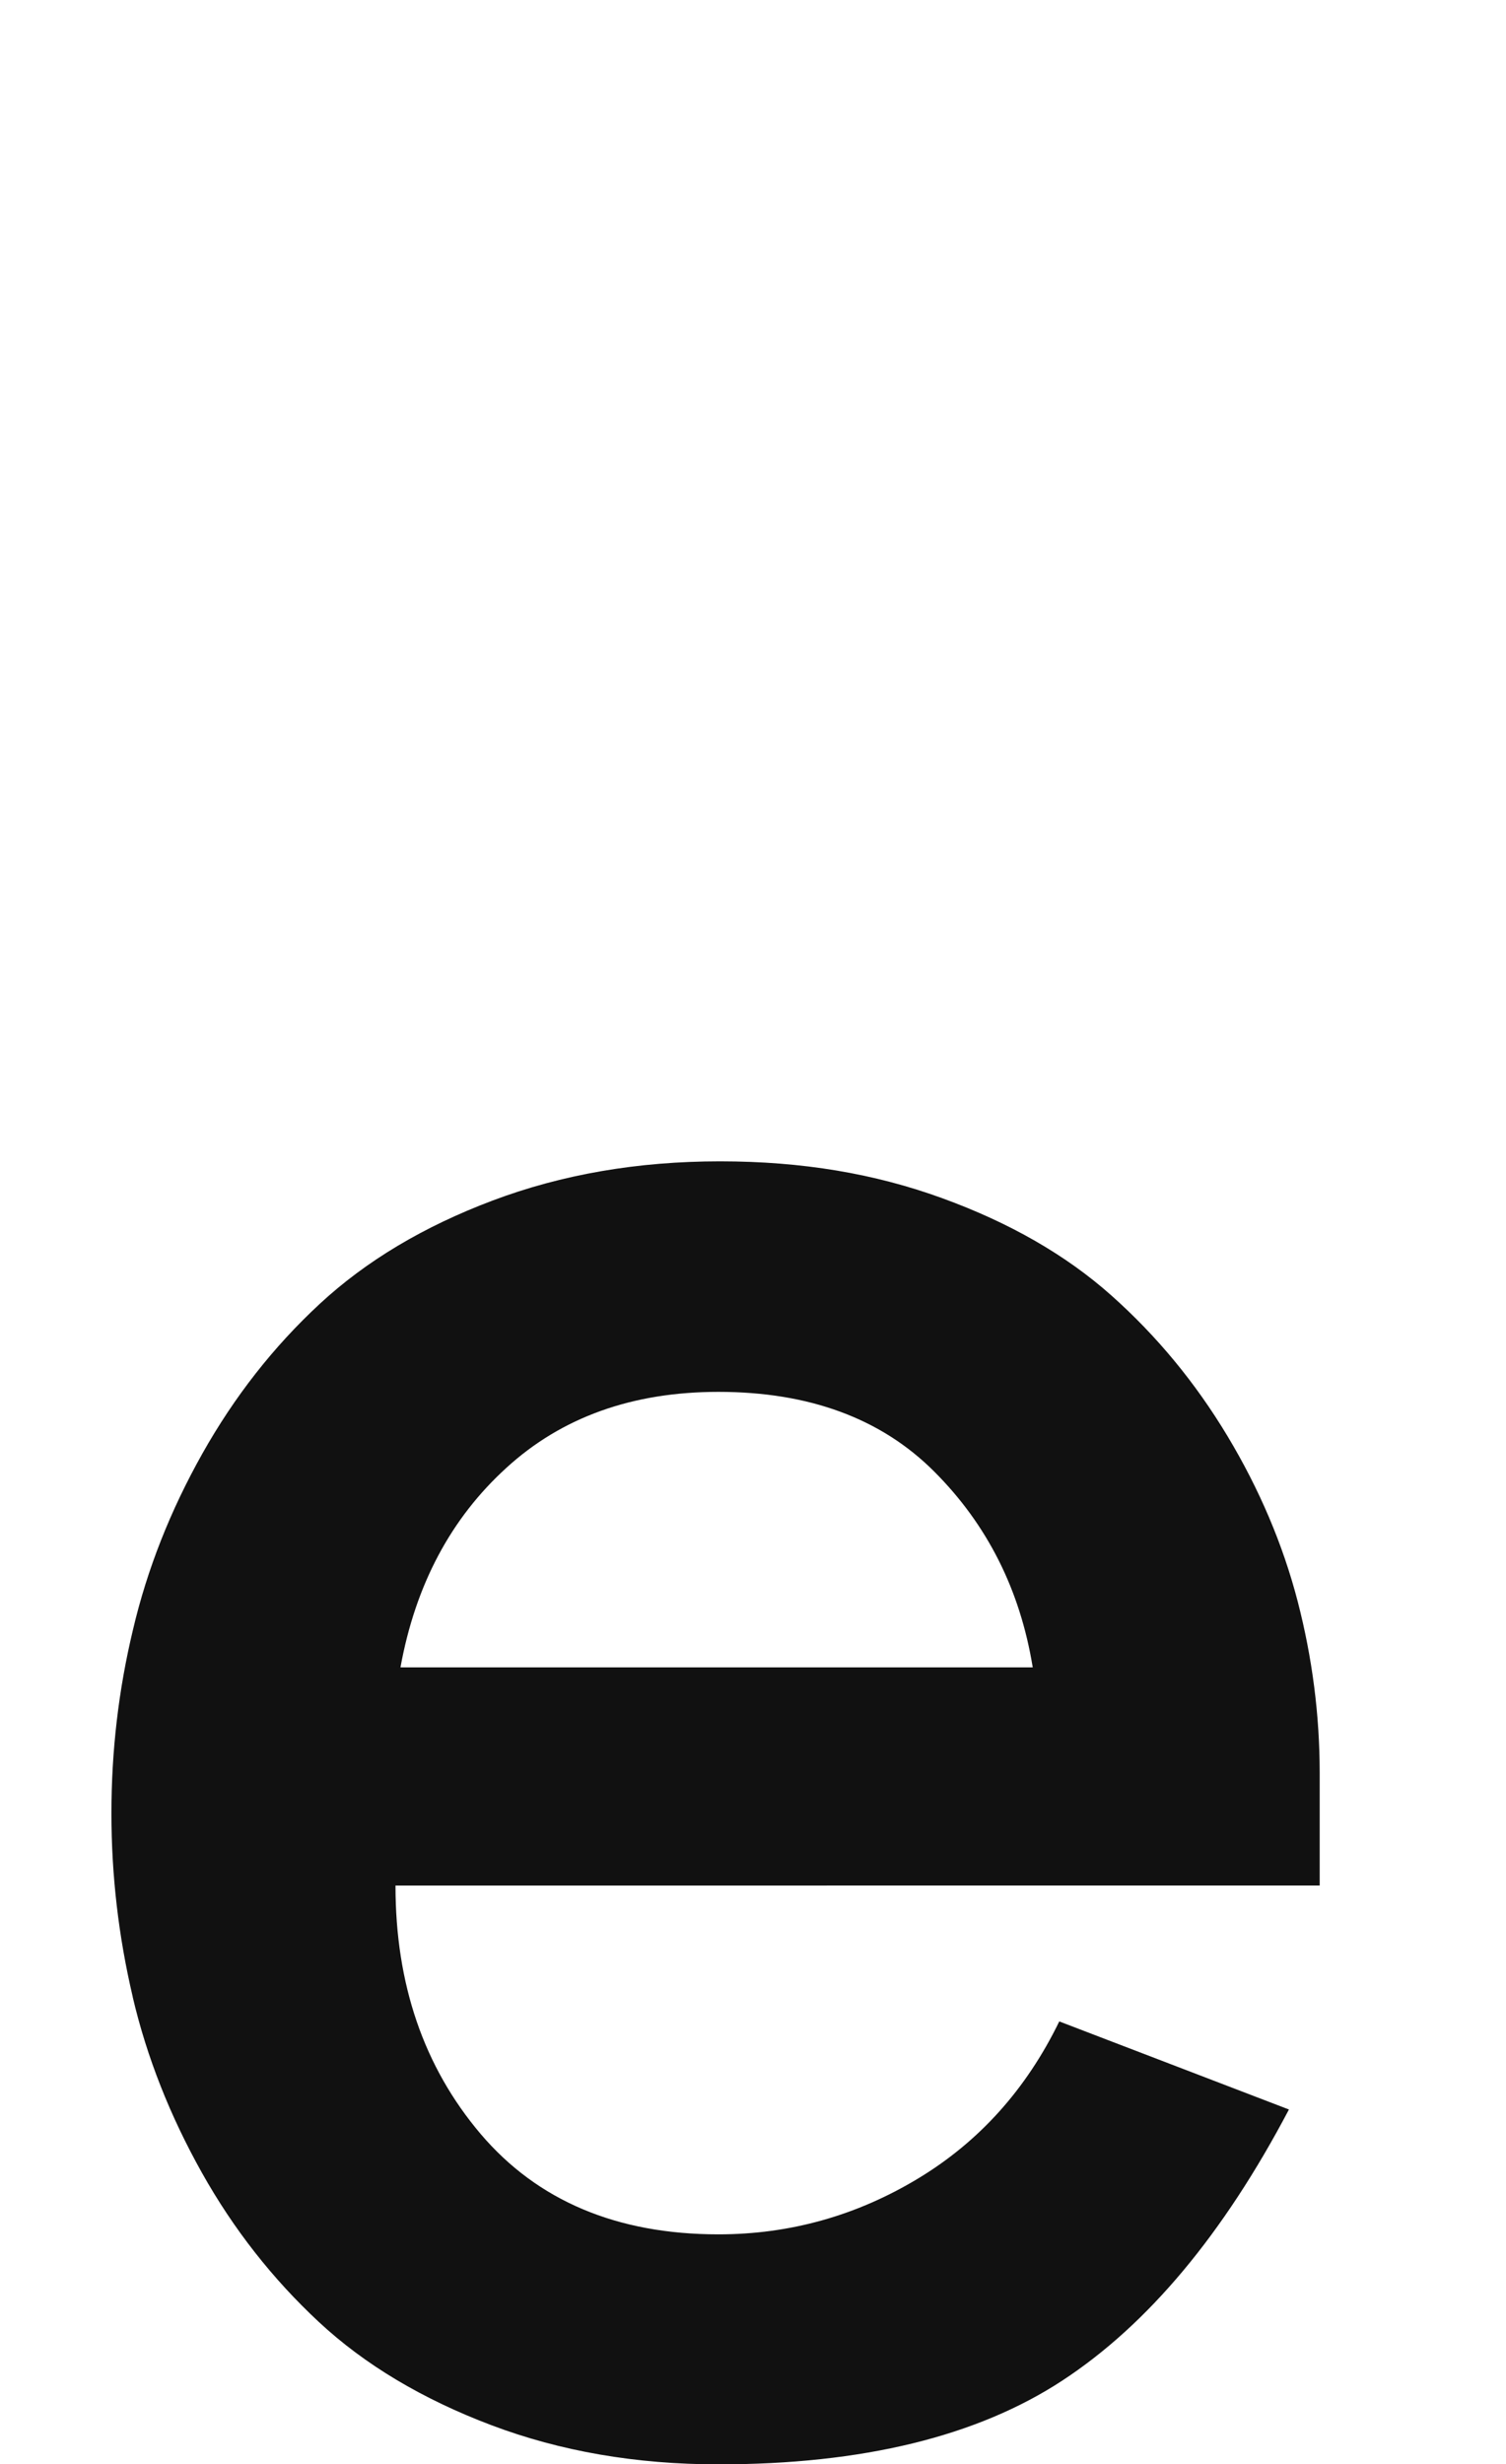 <?xml version="1.0" encoding="UTF-8"?>
<svg id="_レイヤー_1" data-name="レイヤー_1" xmlns="http://www.w3.org/2000/svg" viewBox="0 0 57.31 93.74">
  <defs>
    <style>
      .cls-1 {
        fill: #111;
      }
    </style>
  </defs>
  <path class="cls-1" d="M5.05,75.96c-.54-2.3-.81-4.62-.81-6.98s.27-4.69.82-6.98c.54-2.3,1.42-4.53,2.64-6.7,1.22-2.17,2.71-4.07,4.47-5.7,1.76-1.63,3.95-2.94,6.58-3.93,2.63-.99,5.51-1.49,8.65-1.49s5.89.47,8.45,1.4c2.56.93,4.71,2.16,6.44,3.7,1.73,1.54,3.2,3.32,4.42,5.35,1.22,2.03,2.11,4.13,2.67,6.28.56,2.16.84,4.34.84,6.54v4.28H15.05c0,3.76,1.08,6.9,3.24,9.45,2.16,2.54,5.18,3.82,9.05,3.82,2.72,0,5.25-.71,7.59-2.12,2.34-1.41,4.13-3.41,5.38-5.98l8.74,3.35c-2.5,4.75-5.37,8.18-8.62,10.31-3.25,2.13-7.61,3.19-13.09,3.19-3.14,0-6.02-.5-8.64-1.49s-4.82-2.3-6.57-3.93c-1.75-1.63-3.24-3.52-4.45-5.68-1.21-2.16-2.09-4.38-2.63-6.68ZM15.24,63.43h24.06c-.48-2.95-1.73-5.43-3.75-7.45-2.02-2.02-4.76-3.03-8.21-3.03-3.27,0-5.96.96-8.07,2.89-2.11,1.92-3.46,4.45-4.03,7.59Z"/>
</svg>